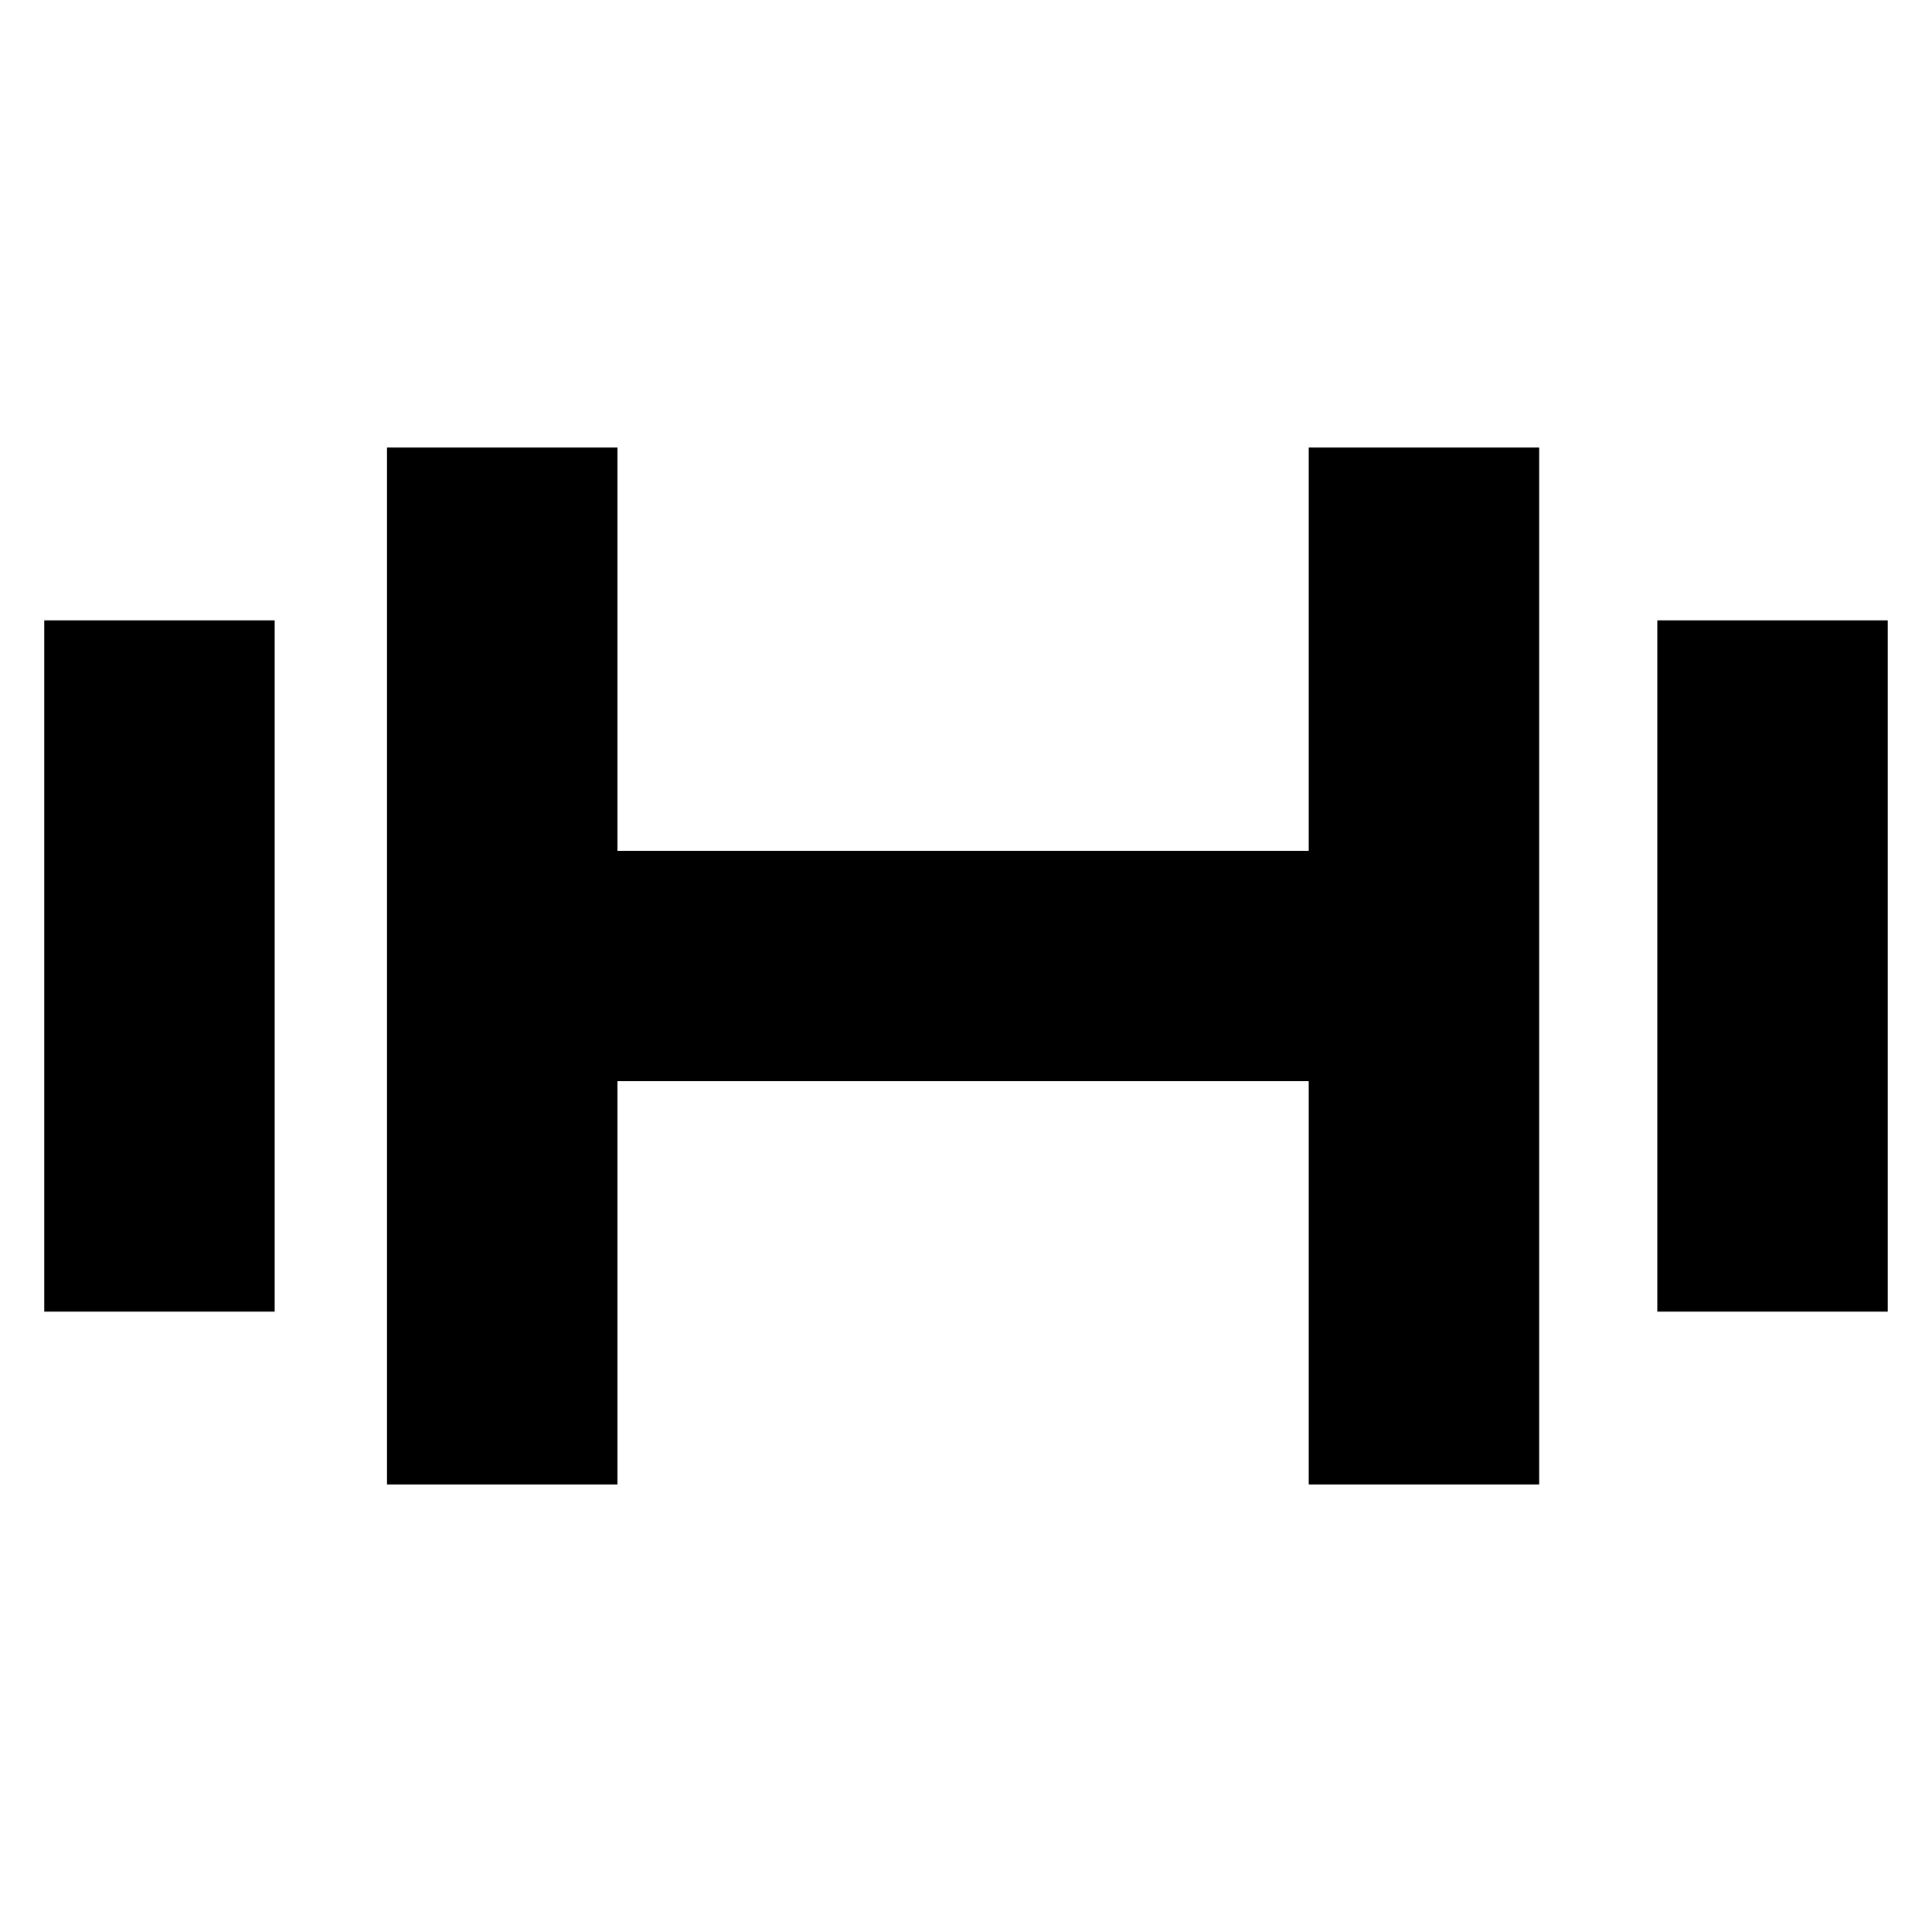 <?xml version="1.0" encoding="UTF-8"?>
<!-- Uploaded to: ICON Repo, www.iconrepo.com, Generator: ICON Repo Mixer Tools -->
<svg fill="#000000" width="800px" height="800px" version="1.1" viewBox="144 144 512 512" xmlns="http://www.w3.org/2000/svg">
 <g>
  <path d="m583.2 308.4h61.066v183.2h-61.066z"/>
  <path d="m307.63 430.53h183.2v106.87h61.07v-274.8h-61.07v106.87h-183.2v-106.87h-61.066v274.8h61.066z"/>
  <path d="m155.73 308.4h61.066v183.2h-61.066z"/>
 </g>
</svg>